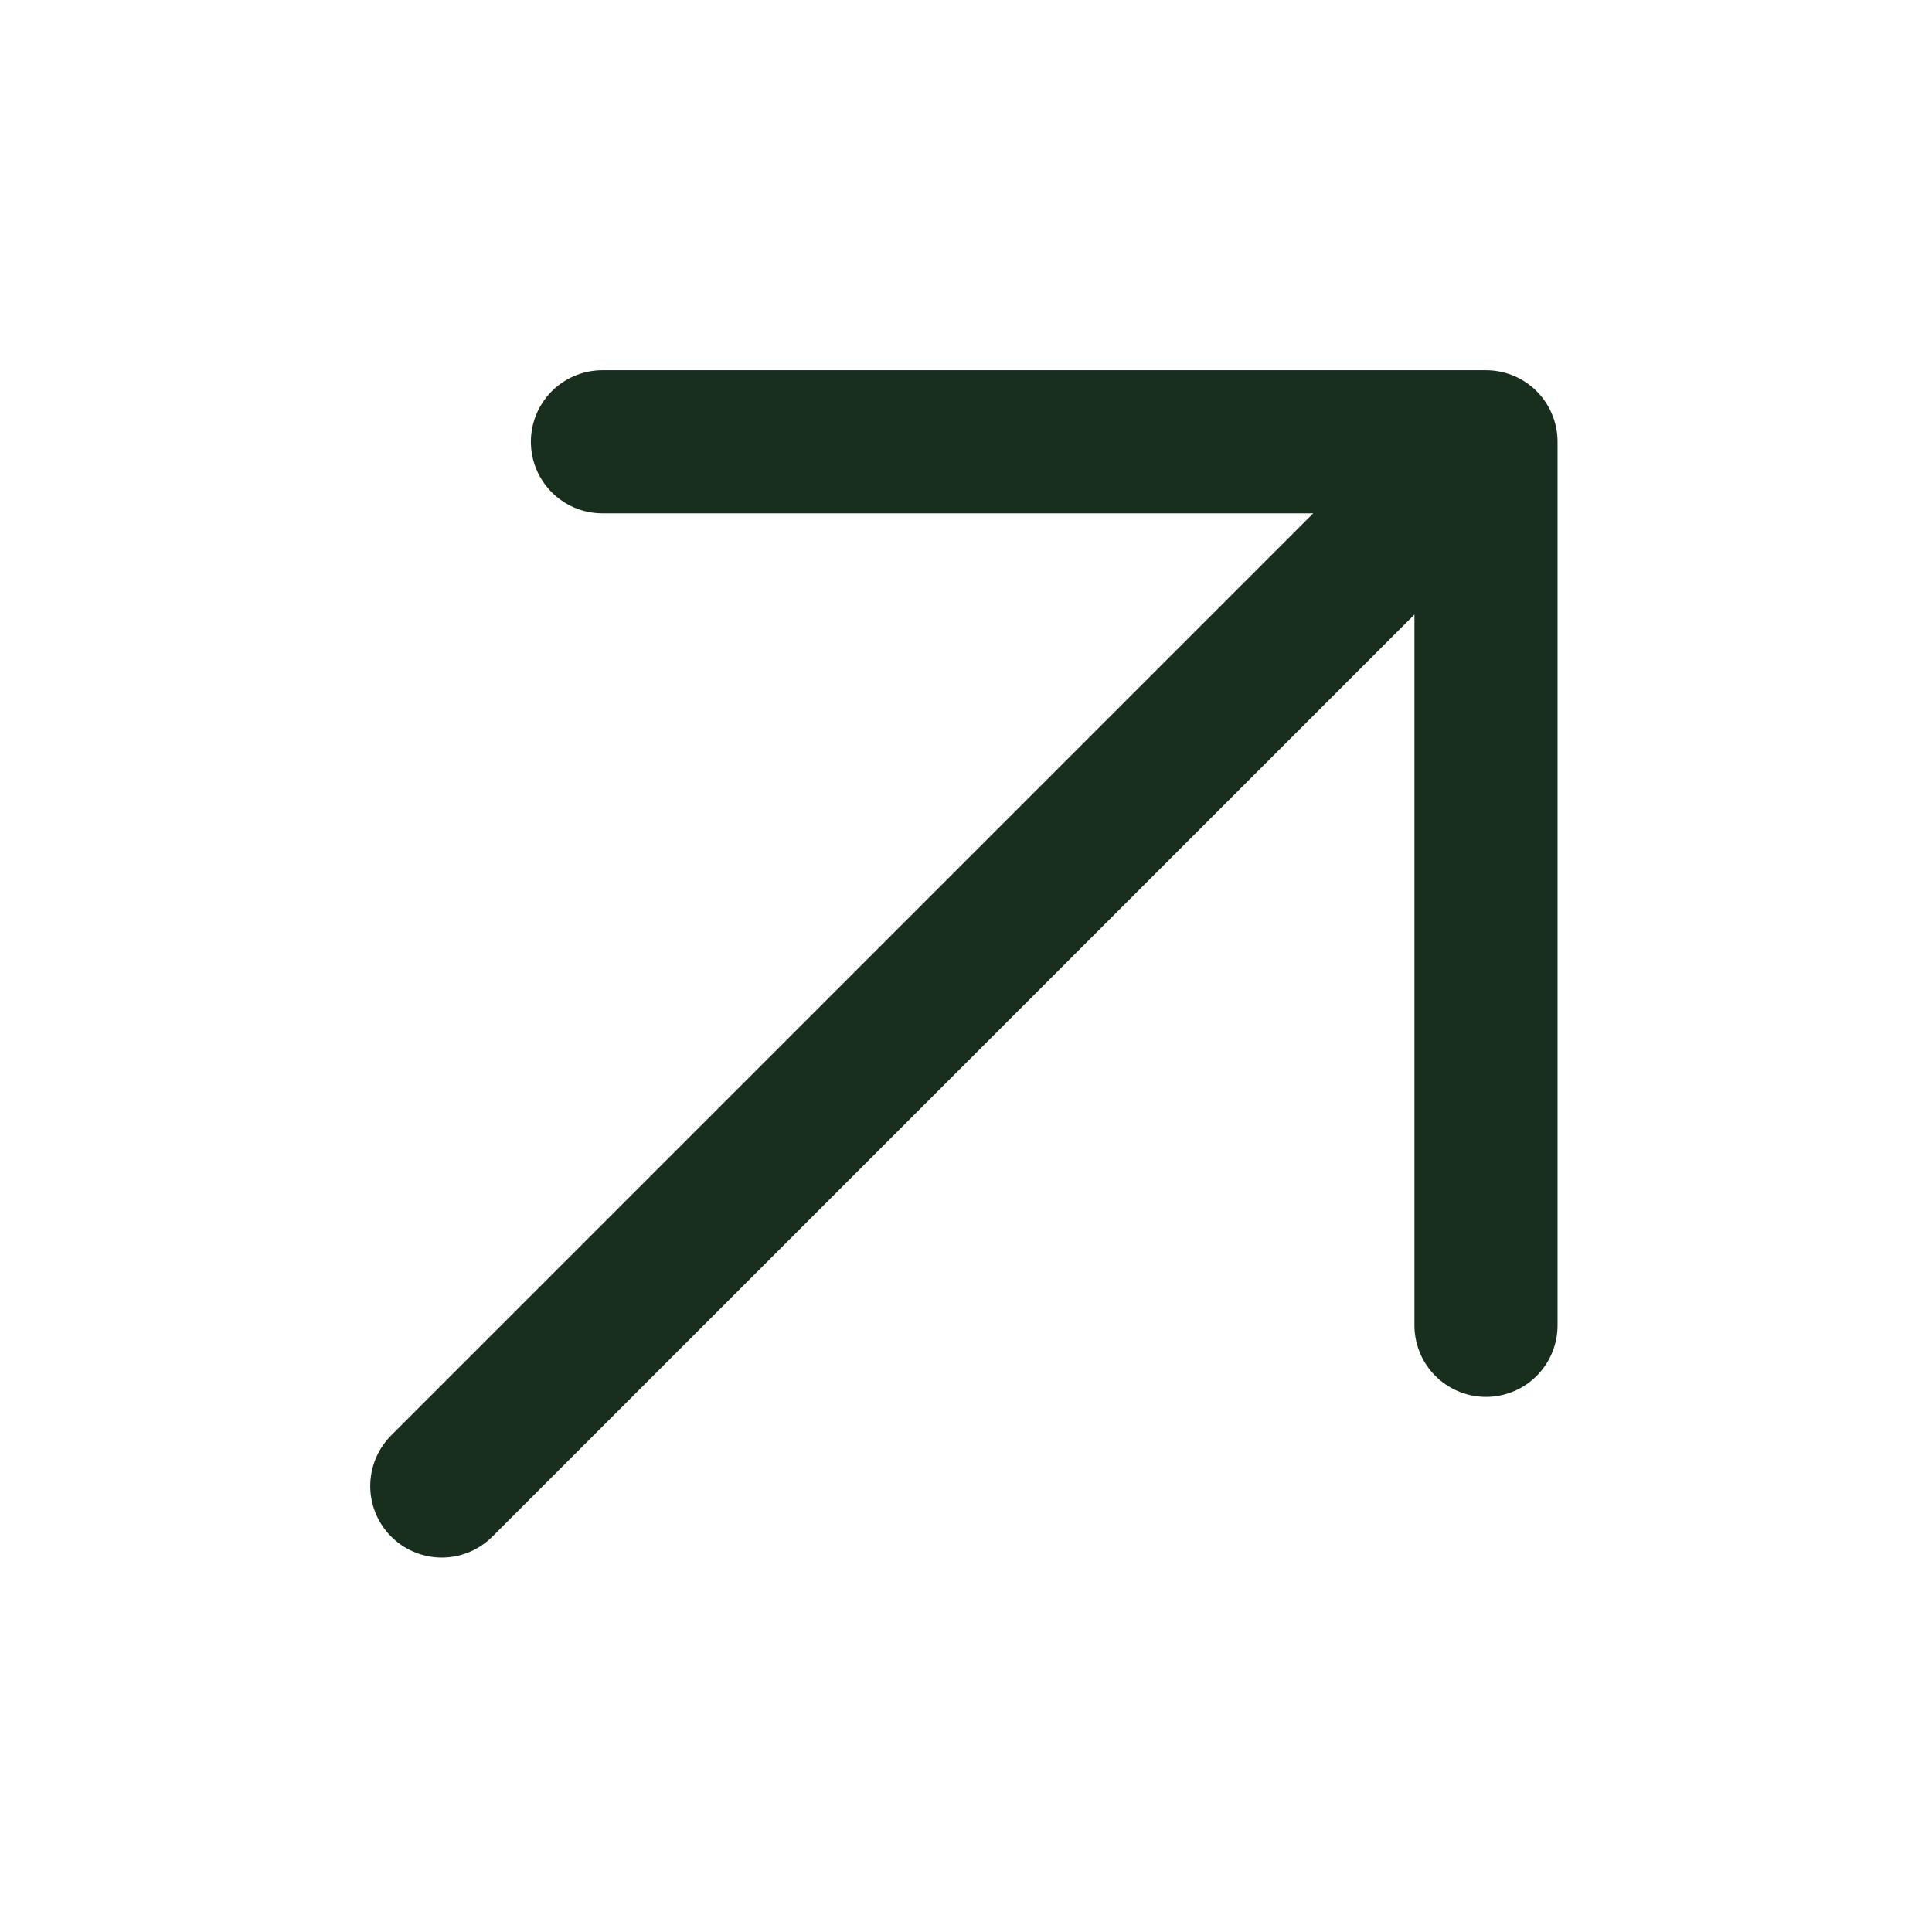 <?xml version="1.0" encoding="utf-8"?>
<svg xmlns="http://www.w3.org/2000/svg" fill="none" height="100%" overflow="visible" preserveAspectRatio="none" style="display: block;" viewBox="0 0 27 27" width="100%">
<g id="Frame 32">
<path d="M6.174 20.767L20.767 6.174M20.767 6.174H8.419M20.767 6.174V18.522" id="Vector 1" stroke="#172F1C" stroke-linecap="round" stroke-width="2"/>
</g>
</svg>